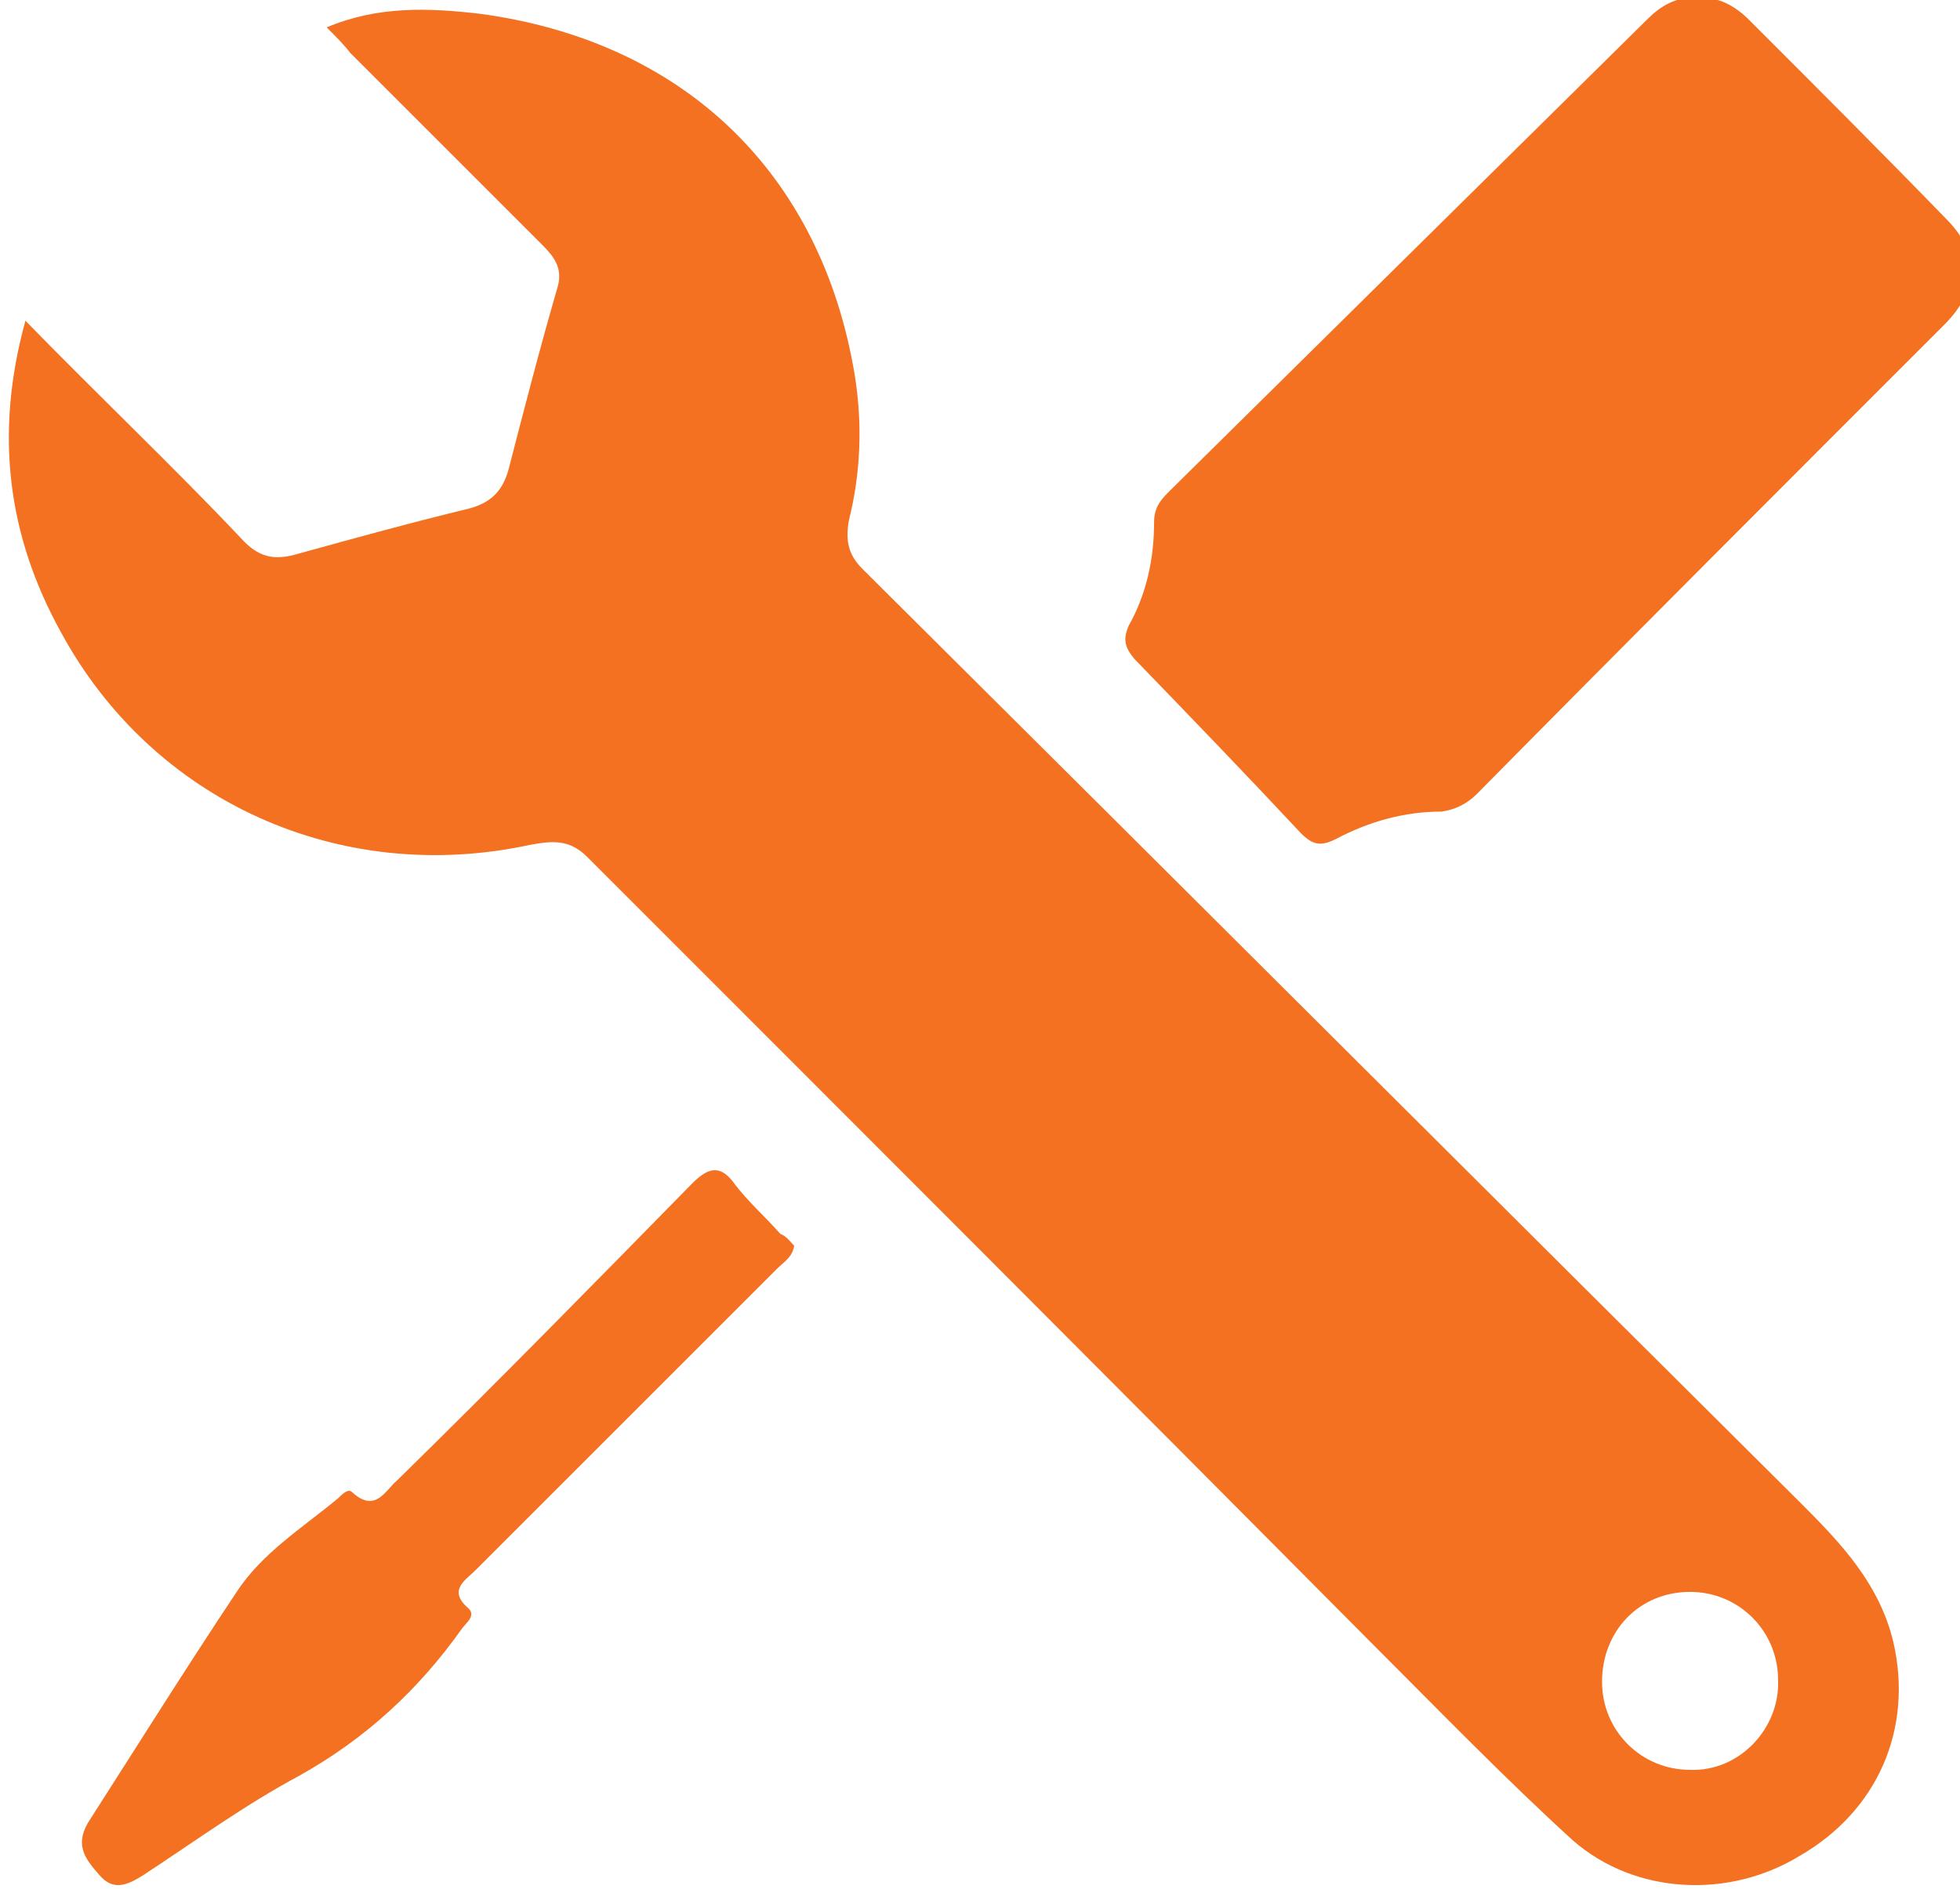 <?xml version="1.0" encoding="utf-8"?>
<!-- Generator: Adobe Illustrator 25.3.0, SVG Export Plug-In . SVG Version: 6.00 Build 0)  -->
<svg version="1.1" id="Layer_1" xmlns="http://www.w3.org/2000/svg" xmlns:xlink="http://www.w3.org/1999/xlink" x="0px" y="0px"
	 viewBox="0 0 100.2 96.6" style="enable-background:new 0 0 100.2 96.6;" xml:space="preserve">
<style type="text/css">
	.st0{fill:#F37121;}
</style>
<path class="st0" d="M86.8-0.1c1-0.1,1.9,0.4,2.6,1.1c3.4,3.4,6.8,6.8,10.1,10.2c1.7,1.7,1.7,3.6-0.1,5.4c-8,8-16,16-23.9,24
	c-0.5,0.5-1.1,0.8-1.8,0.9c-1.9,0-3.7,0.5-5.4,1.4c-0.8,0.4-1.2,0.3-1.8-0.3c-2.8-3-5.6-5.9-8.5-8.9c-0.5-0.6-0.6-1-0.3-1.7
	c0.9-1.6,1.3-3.4,1.3-5.3c0-0.8,0.4-1.2,0.8-1.6C68,17,76.1,9,84.2,1C84.9,0.3,85.7-0.2,86.8-0.1z"/>
<path class="st0" d="M40.6,63.7c-0.1,0.6-0.5,0.8-0.9,1.2C34.6,70,29.5,75.1,24.3,80.3c-0.5,0.5-1.4,1-0.4,1.9
	c0.5,0.4-0.1,0.8-0.3,1.1c-2.2,3.1-4.9,5.6-8.3,7.5c-2.8,1.5-5.4,3.4-8,5.1c-0.8,0.5-1.5,0.8-2.2,0c-0.7-0.8-1.3-1.5-0.6-2.7
	c2.5-3.9,5-7.9,7.6-11.8c1.3-2,3.4-3.3,5.2-4.8c0.2-0.2,0.5-0.5,0.7-0.3c1.2,1.1,1.7-0.1,2.3-0.6c5.1-5,10.1-10.1,15.1-15.2
	c0.9-0.9,1.5-0.9,2.2,0.1c0.7,0.9,1.5,1.6,2.3,2.5C40.2,63.2,40.4,63.5,40.6,63.7z"/>
<path class="st0" d="M96.8,84c-0.7-3-2.7-5.1-4.7-7.1c-16-15.9-32-31.9-48-47.8c-0.7-0.7-0.9-1.4-0.7-2.5c0.6-2.4,0.7-4.9,0.3-7.4
	C42,8.9,35,2.1,24.5,0.7c-2.6-0.3-5.2-0.4-7.8,0.7c0.5,0.5,0.9,0.9,1.2,1.3c3.3,3.3,6.5,6.5,9.8,9.8c0.6,0.6,1.1,1.2,0.8,2.2
	c-0.9,3.1-1.7,6.2-2.5,9.3c-0.3,1.1-0.9,1.7-2,2c-2.9,0.7-5.8,1.5-8.7,2.3c-1.3,0.4-2.1,0.2-3-0.8c-3.5-3.7-7.2-7.2-11-11.1
	c-1.6,5.8-0.9,11,1.8,15.9c4.7,8.7,14.3,13,24,10.9c1.1-0.2,2-0.3,2.9,0.6c13.5,13.5,27,27,40.4,40.5c3.3,3.3,6.6,6.7,10,9.8
	c3.2,2.8,8,3,11.6,0.8C96,92.6,97.8,88.4,96.8,84z M86.4,90.5c-2.5,0-4.5-2-4.5-4.5c0-2.6,1.9-4.6,4.5-4.6c2.5,0,4.5,2,4.5,4.5
	C91,88.4,88.9,90.6,86.4,90.5z"/>
</svg>
